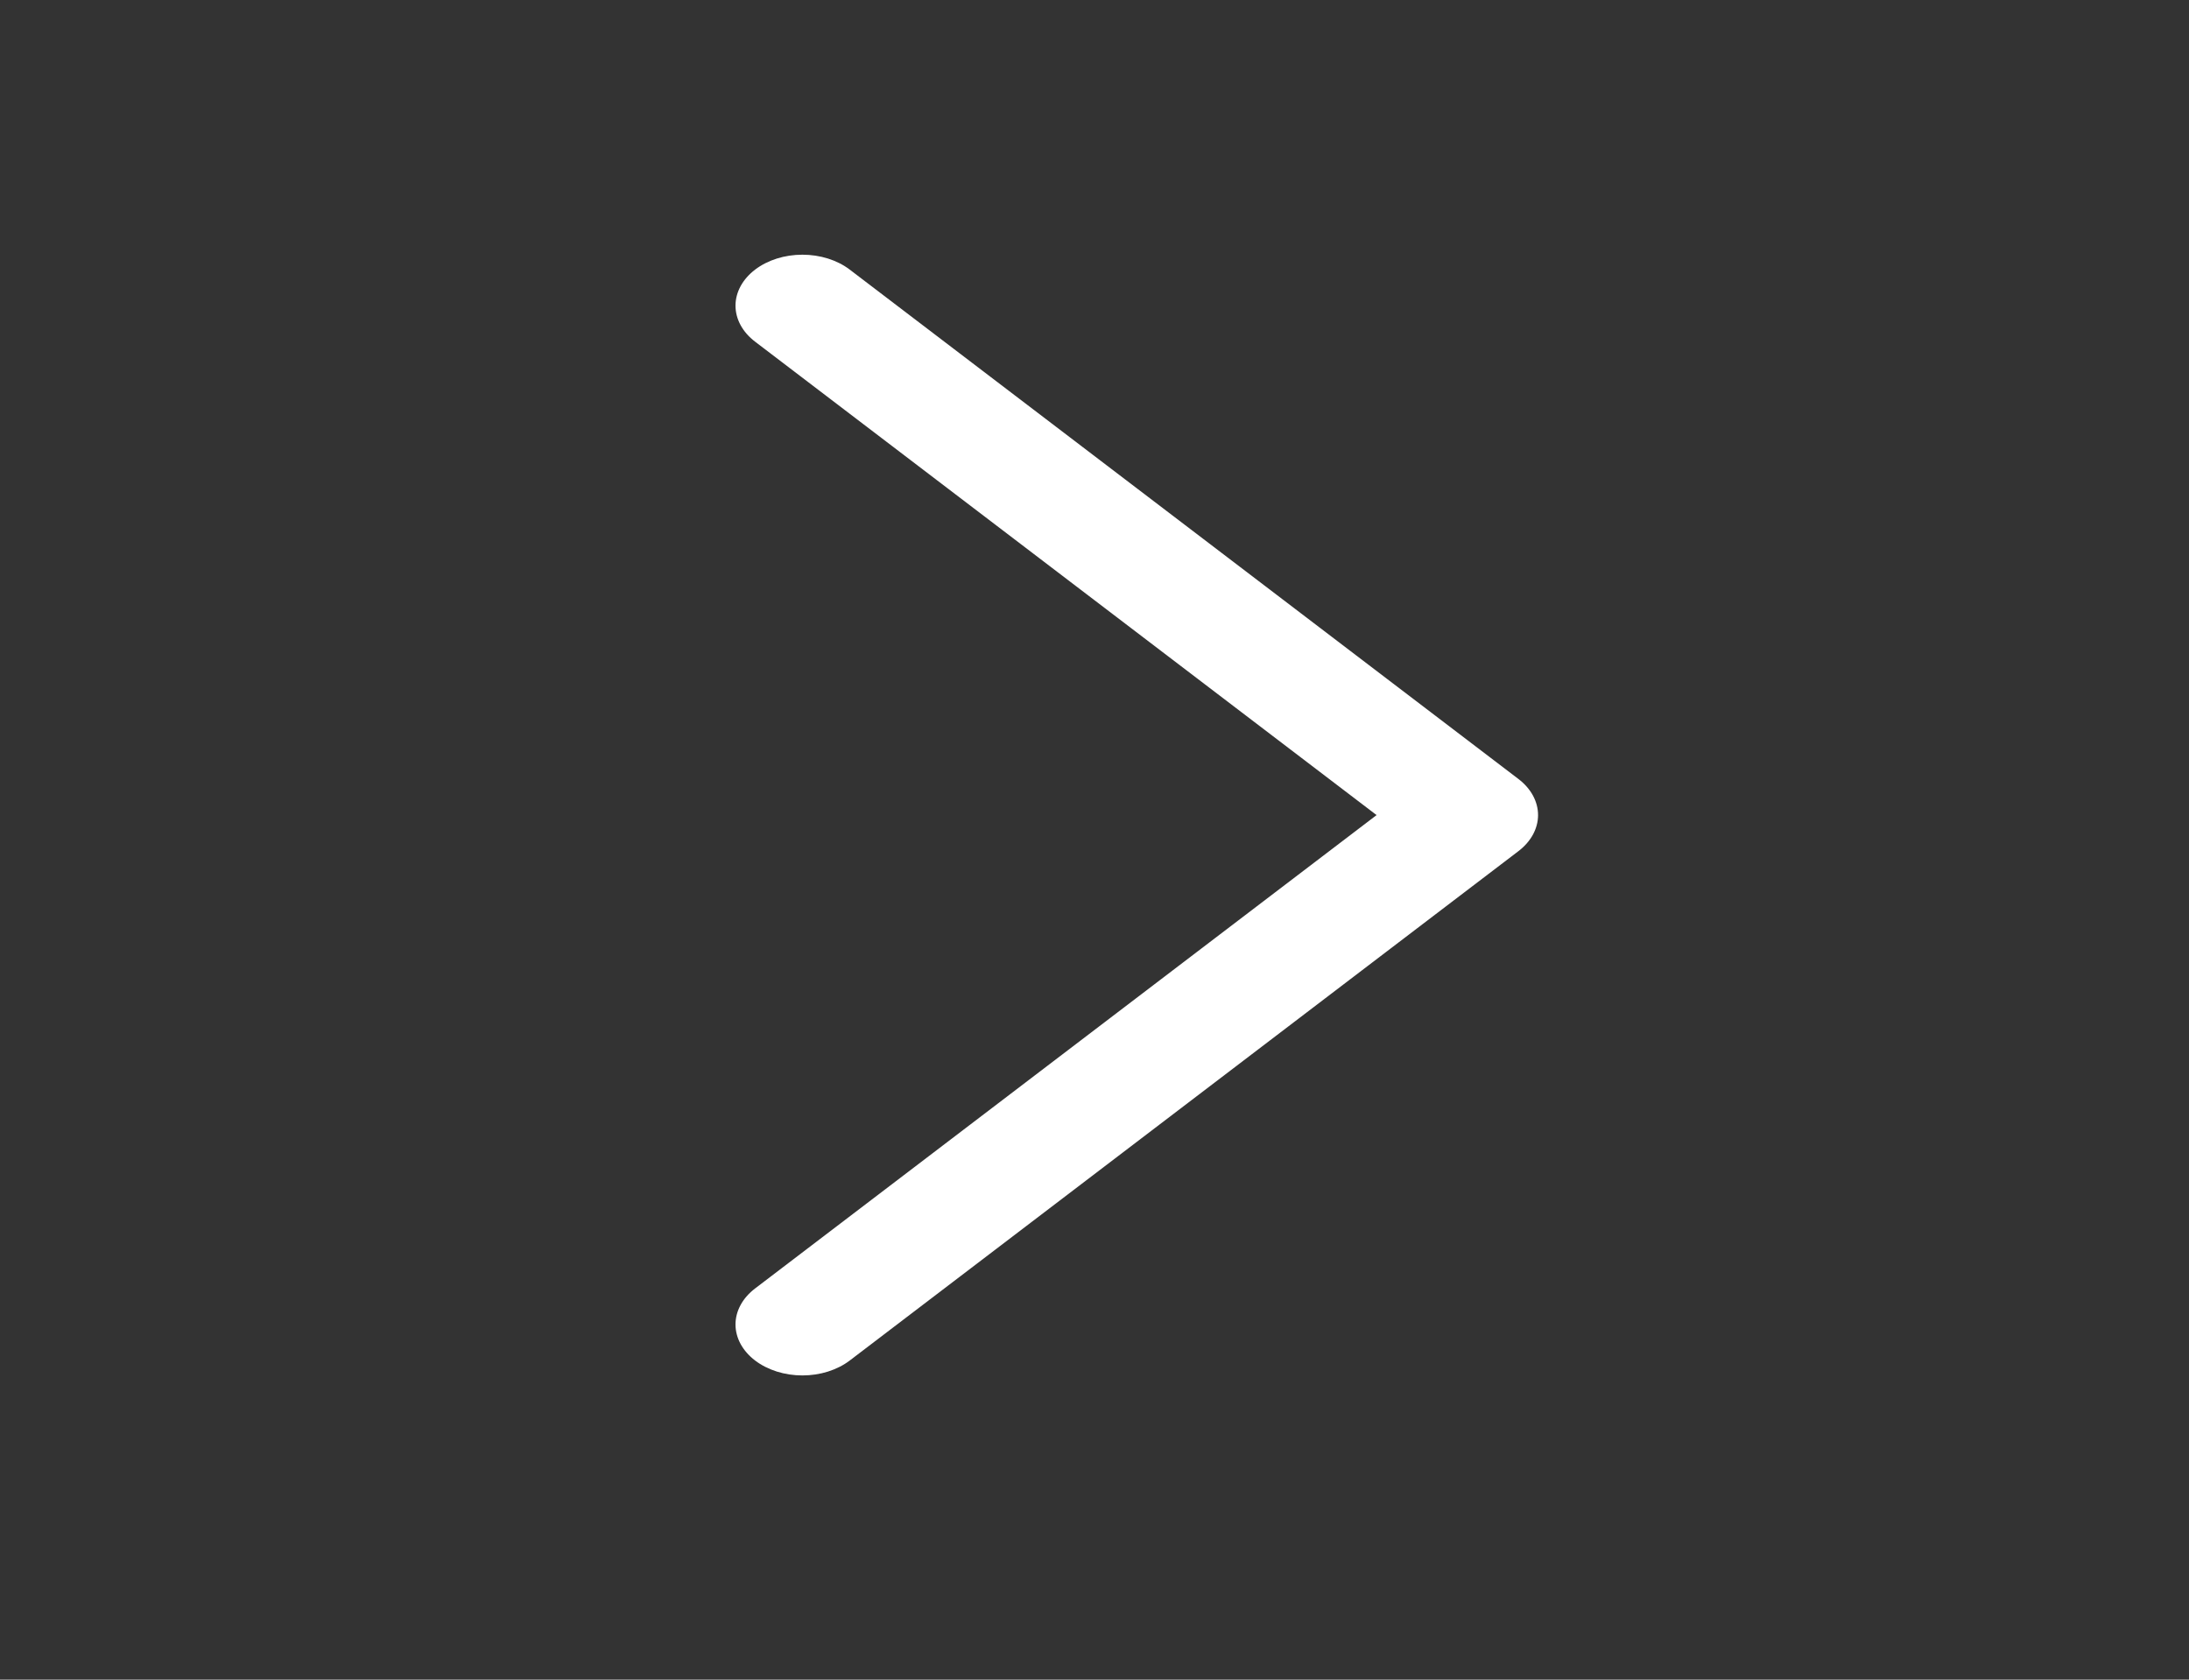 <svg width="43" height="33" viewBox="0 0 43 33" fill="none" xmlns="http://www.w3.org/2000/svg">
<rect x="0" y="0" width="43" height="33" fill="#333333" stroke="none"/>
<path d="M14.833 25.314C14.711 25.407 14.614 25.517 14.548 25.639C14.482 25.76 14.448 25.89 14.448 26.022C14.448 26.153 14.482 26.283 14.548 26.405C14.614 26.526 14.711 26.637 14.833 26.73C14.955 26.823 15.1 26.896 15.26 26.947C15.419 26.997 15.59 27.023 15.762 27.023C15.935 27.023 16.106 26.997 16.265 26.947C16.425 26.896 16.57 26.823 16.692 26.73L29.828 16.722C29.95 16.629 30.047 16.518 30.113 16.397C30.179 16.275 30.213 16.145 30.213 16.014C30.213 15.882 30.179 15.752 30.113 15.63C30.047 15.509 29.95 15.398 29.828 15.305L16.692 5.297C16.445 5.109 16.111 5.004 15.762 5.004C15.414 5.004 15.08 5.109 14.833 5.297C14.587 5.485 14.448 5.74 14.448 6.005C14.448 6.271 14.587 6.526 14.833 6.713L27.041 16.014L14.833 25.314Z" fill="white"/>
</svg>
